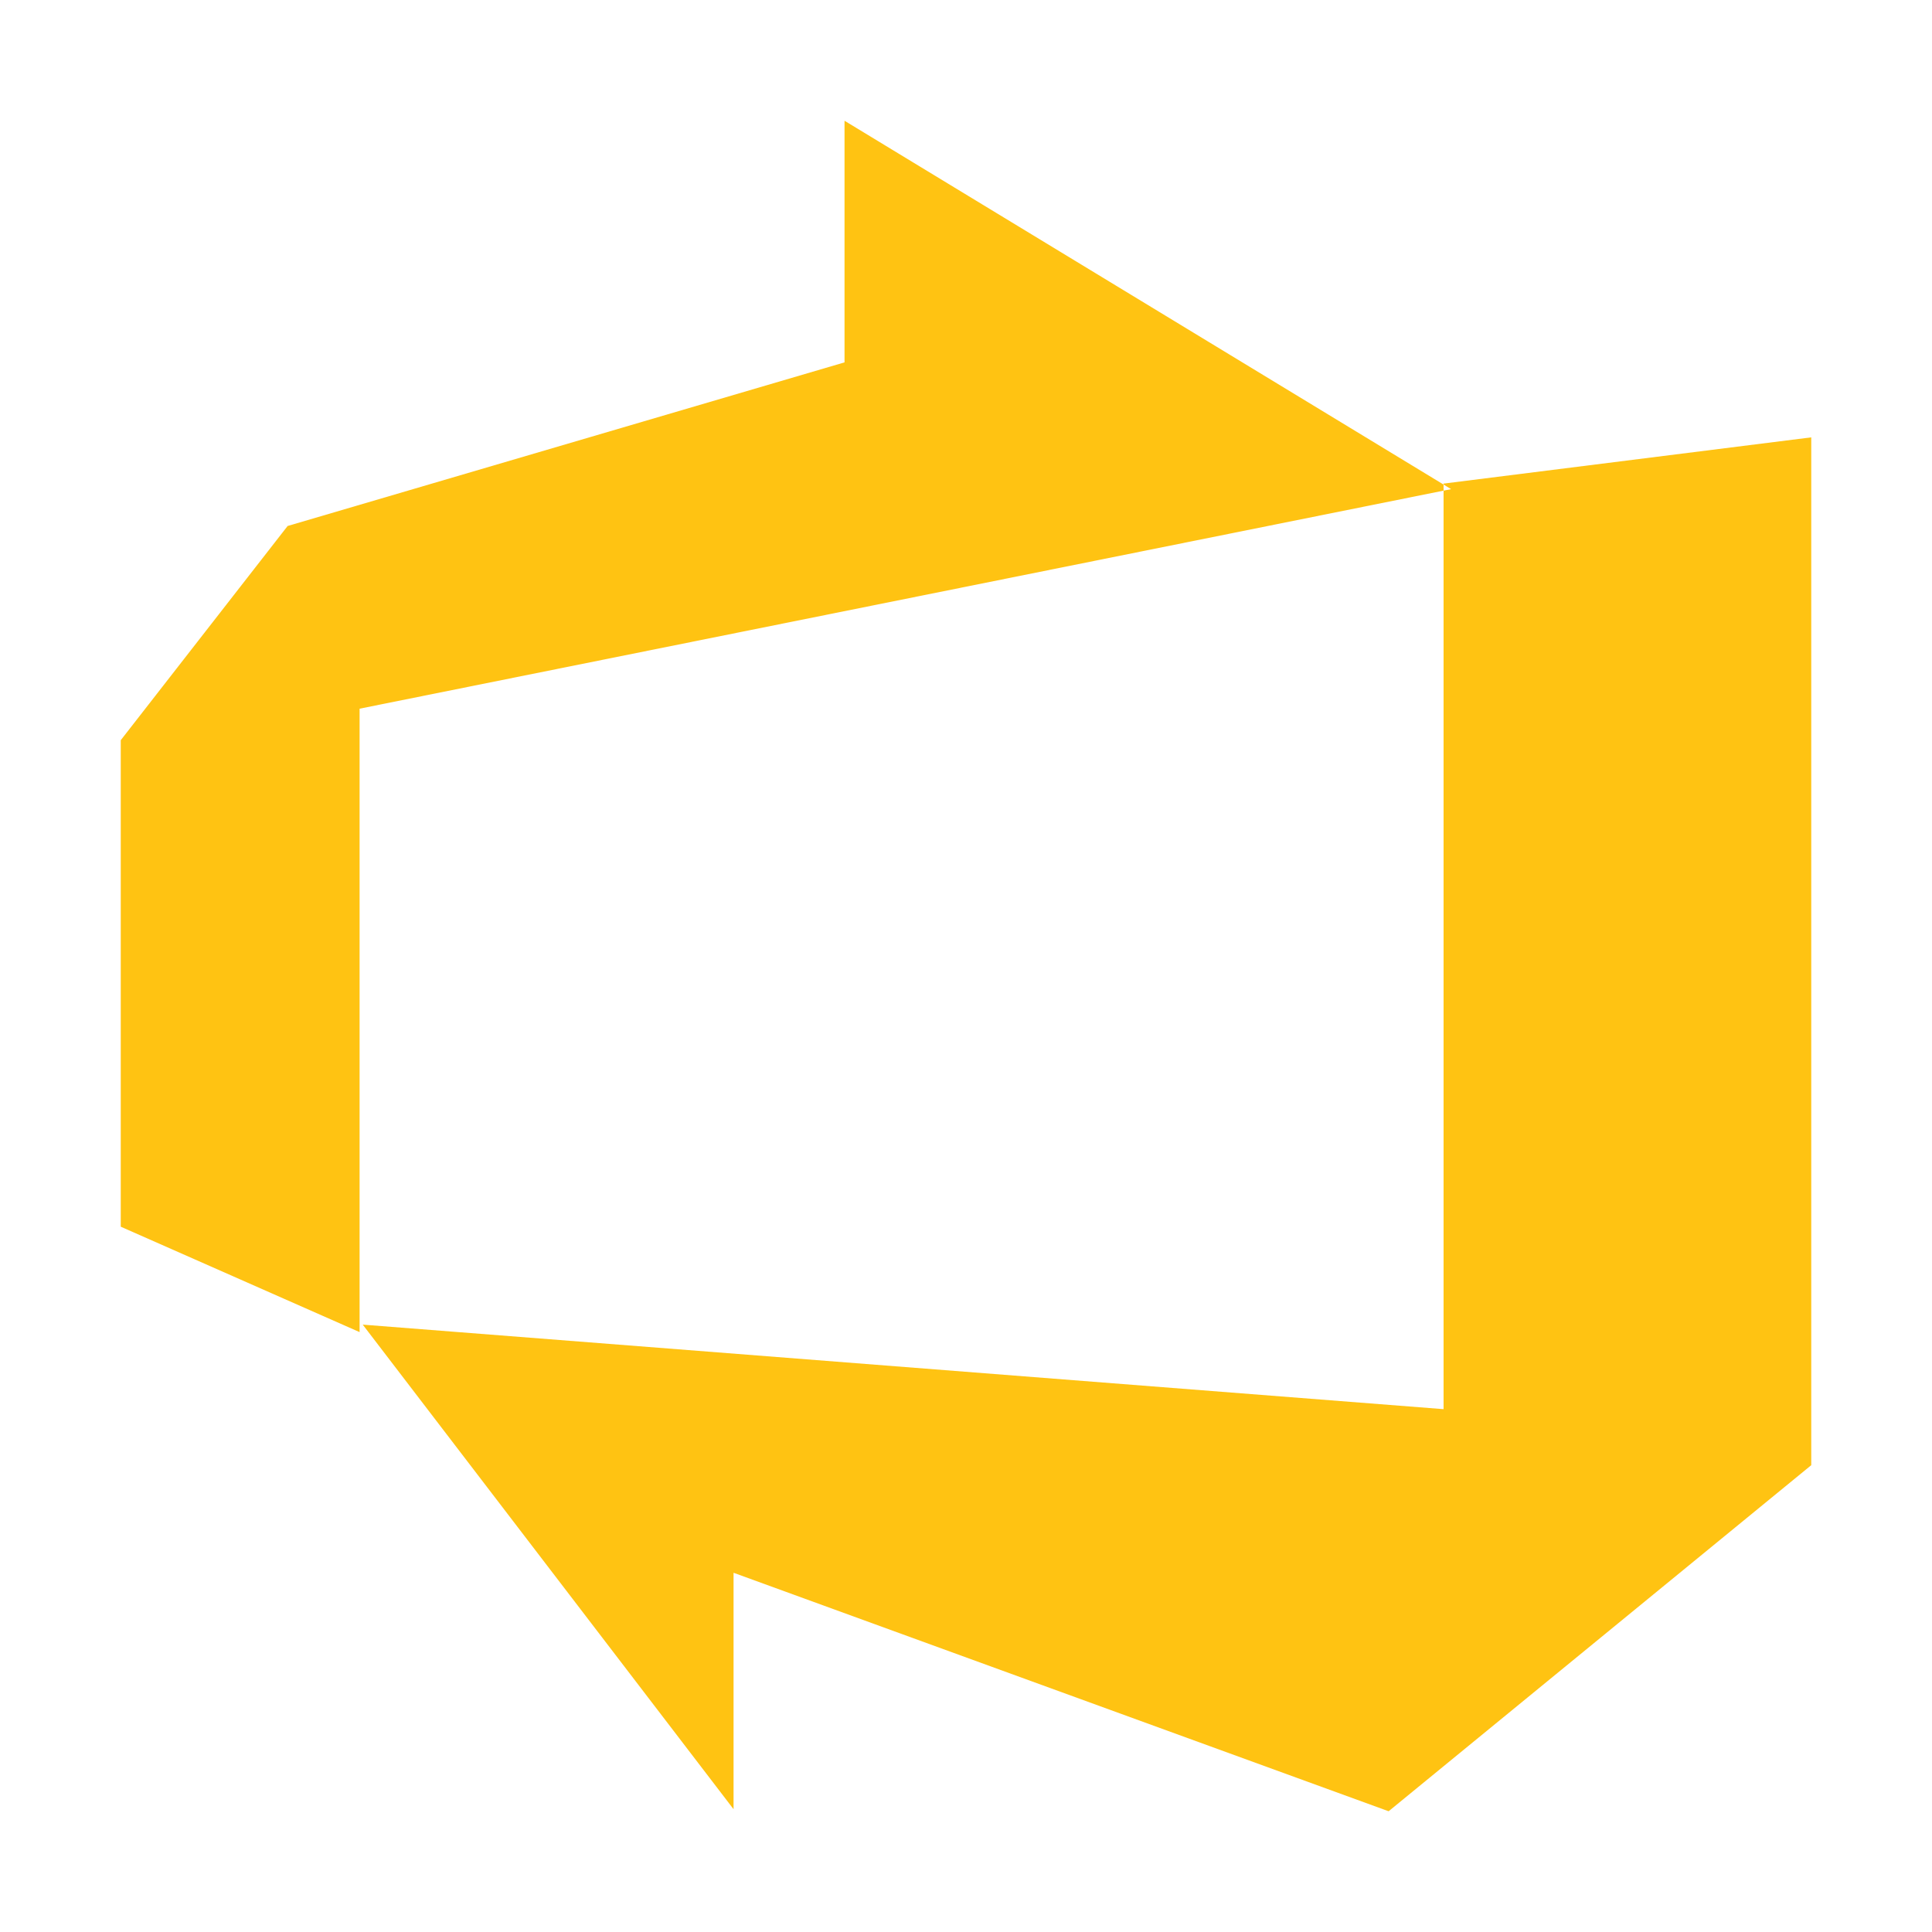 <!DOCTYPE svg PUBLIC "-//W3C//DTD SVG 1.1//EN" "http://www.w3.org/Graphics/SVG/1.1/DTD/svg11.dtd">
<!-- Uploaded to: SVG Repo, www.svgrepo.com, Transformed by: SVG Repo Mixer Tools -->
<svg width="800px" height="800px" viewBox="0 0 16 16" xmlns="http://www.w3.org/2000/svg" fill="none">
<g id="SVGRepo_bgCarrier" stroke-width="0"/>
<g id="SVGRepo_tracerCarrier" stroke-linecap="round" stroke-linejoin="round"/>
<g id="SVGRepo_iconCarrier">
<path fill="url(#azure-devops-color-16__paint0_linear_707_116)" d="M15 3.622v8.512L11.5 15l-5.425-1.975v1.958L3.004 10.97l8.951.7V4.005L15 3.622zm-2.984.428L6.994 1v2.001L2.382 4.356 1 6.13v4.029l1.978.873V5.869l9.038-1.818z"/>
<defs>
<linearGradient id="azure-devops-color-16__paint0_linear_707_116" x1="8" x2="8" y1="14.956" y2="1.026" gradientUnits="userSpaceOnUse">
<stop stop-color="#FFC312"/>
<stop offset=".16" stop-color="#FFC312"/>
<stop offset=".53" stop-color="#FFC312"/>
<stop offset=".82" stop-color="#FFC312"/>
<stop offset="1" stop-color="#FFC312"/>
</linearGradient>
</defs>
</g>
</svg>